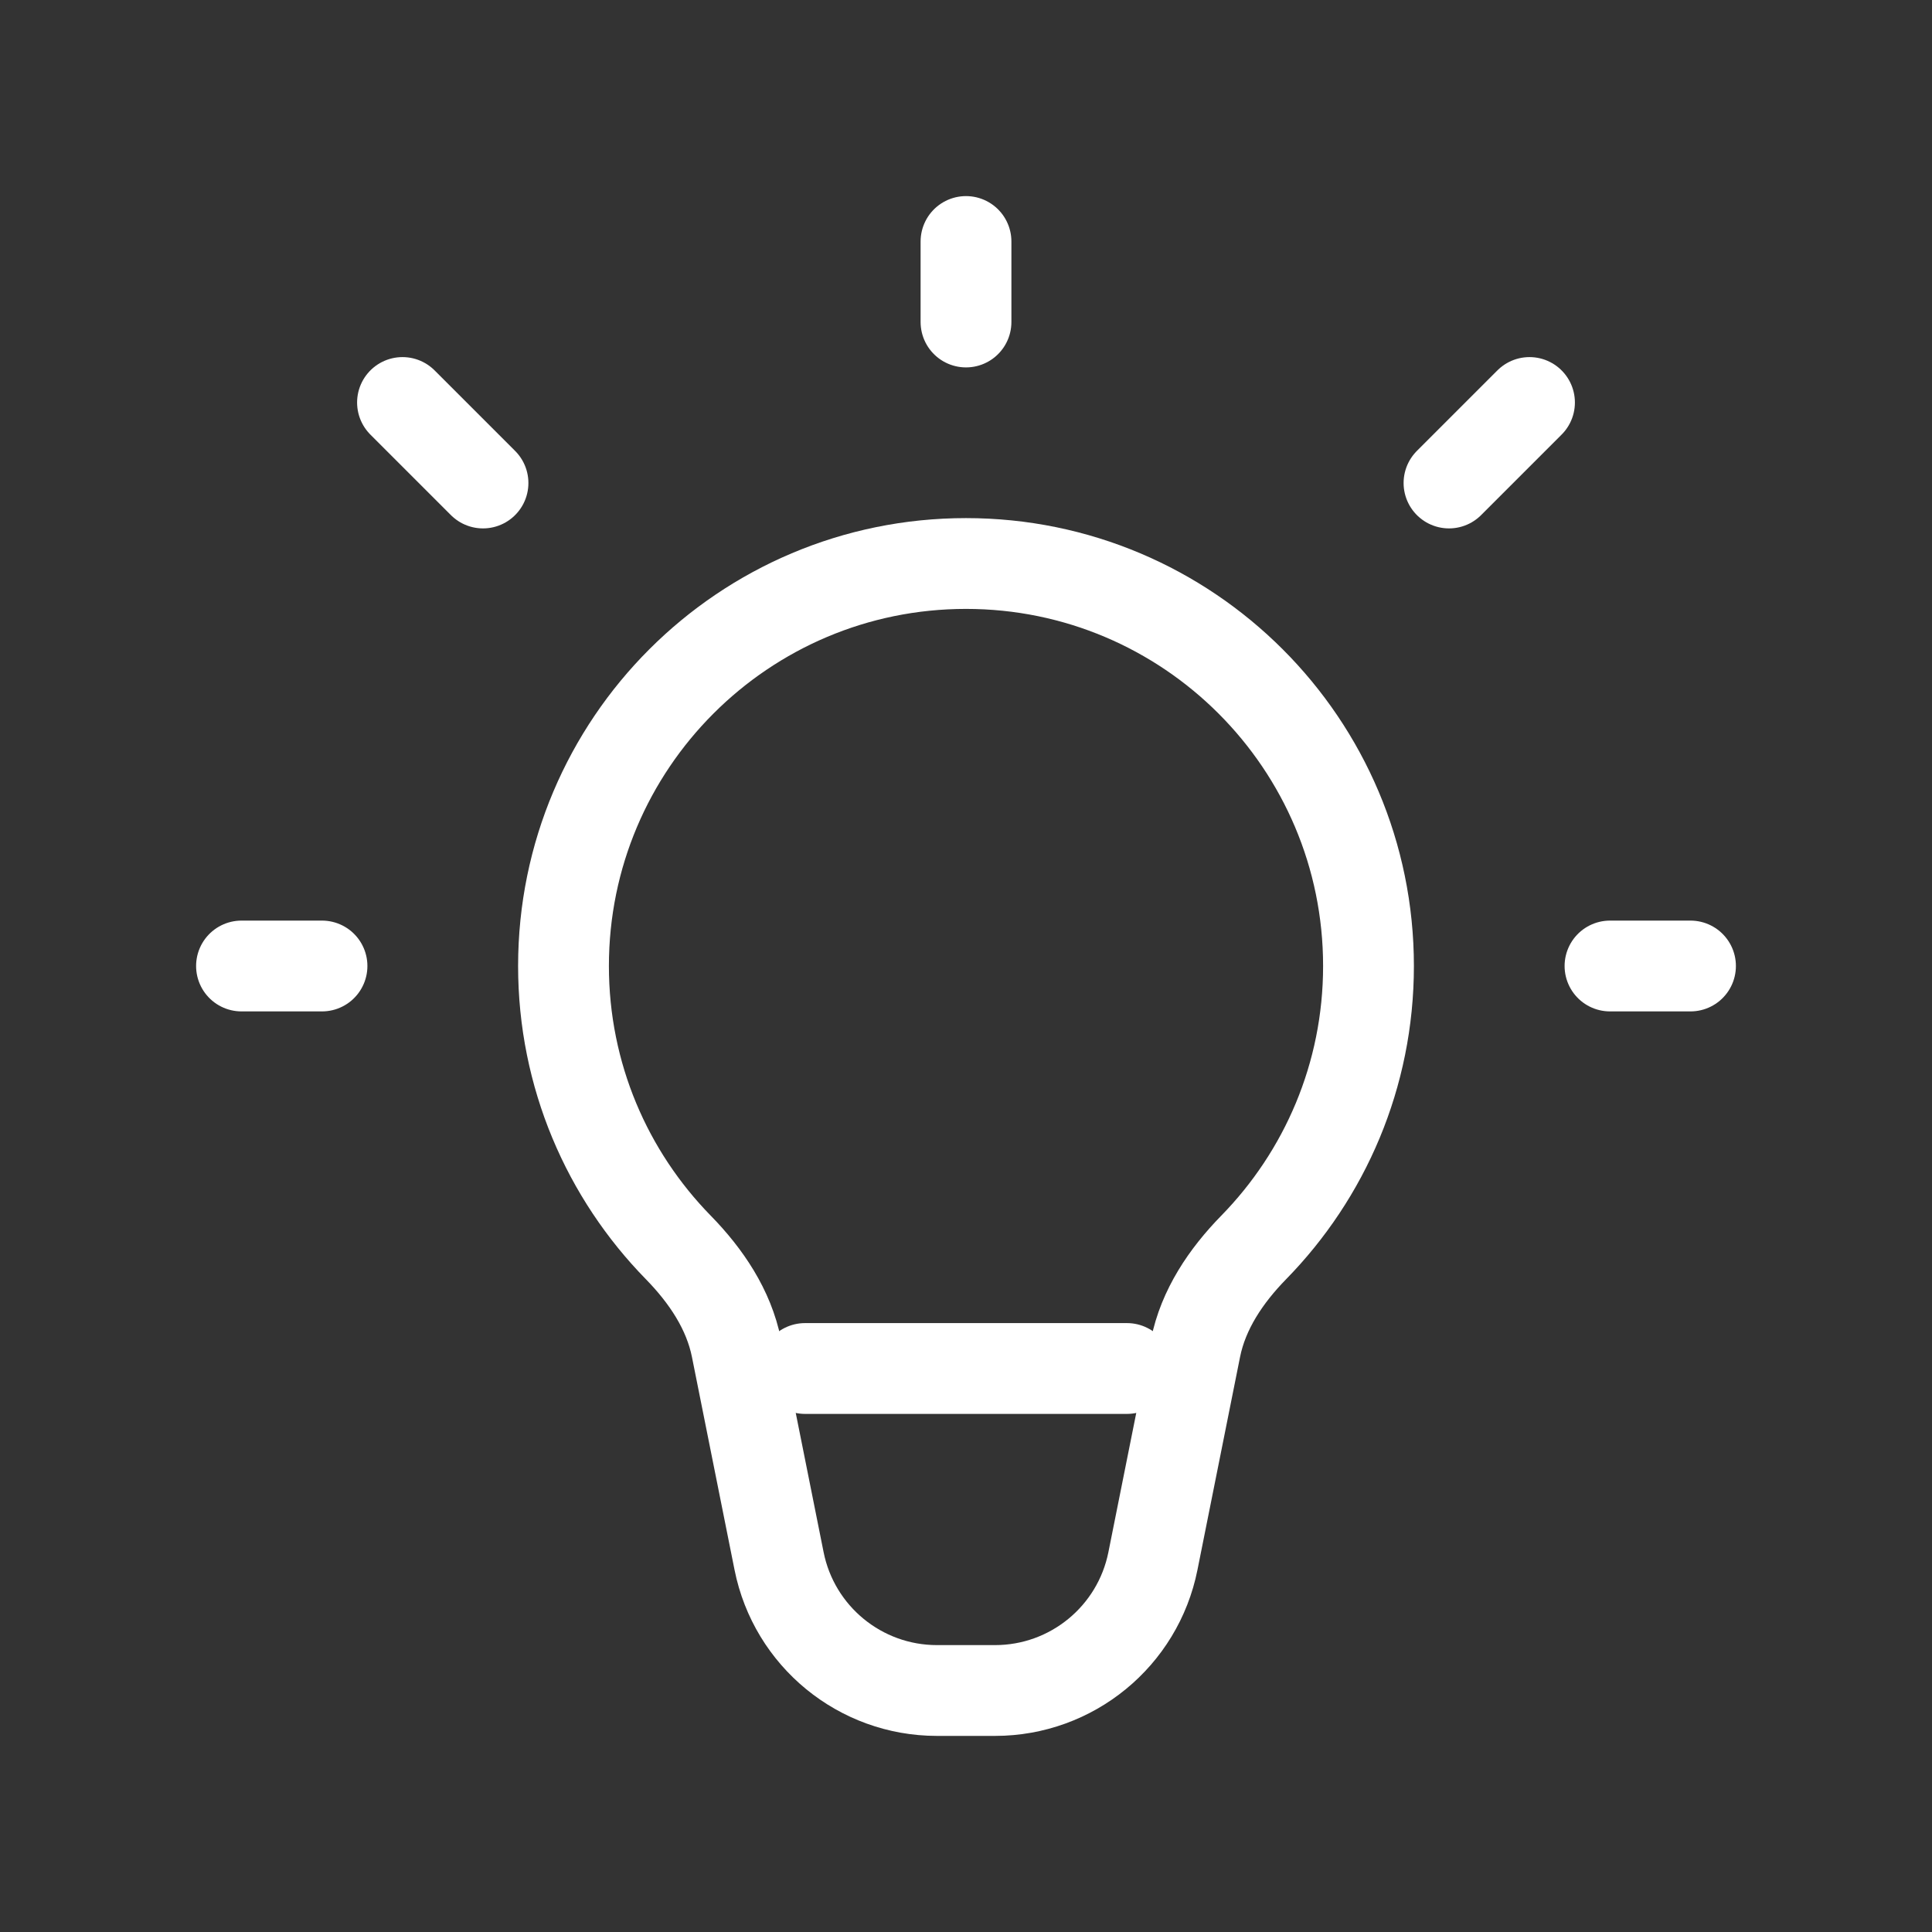 		<svg width="72px" height="72px"
																				viewBox="0 0 24 24" fill="none"
																				xmlns="http://www.w3.org/2000/svg">

																				<rect x="0" y="0" width="24" height="24" fill="#333333" stroke="none"/>

																				<g id="SVGRepo_bgCarrier"
																					stroke-width="0" />

																				<g id="SVGRepo_tracerCarrier"
																					stroke-linecap="round"
																					stroke-linejoin="round" />

																				<g id="SVGRepo_iconCarrier">
																					<path
																						d="M12 7C9.239 7 7 9.239 7 12C7 13.361 7.544 14.595 8.427 15.497C8.77 15.848 9.053 16.266 9.149 16.748L9.678 19.392C9.865 20.327 10.686 21 11.639 21H12.361C13.314 21 14.135 20.327 14.322 19.392L14.851 16.748C14.947 16.266 15.23 15.848 15.573 15.497C16.456 14.595 17 13.361 17 12C17 9.239 14.761 7 12 7Z"
																						stroke="#ffff"
																						stroke-width="1.128" />
																					<path d="M12 4V3" stroke="#ffff"
																						stroke-width="1.128"
																						stroke-linecap="round"
																						stroke-linejoin="round" />
																					<path d="M18 6L19 5" stroke="#ffff"
																						stroke-width="1.128"
																						stroke-linecap="round"
																						stroke-linejoin="round" />
																					<path d="M20 12H21" stroke="#ffff"
																						stroke-width="1.128"
																						stroke-linecap="round"
																						stroke-linejoin="round" />
																					<path d="M4 12H3" stroke="#ffff"
																						stroke-width="1.128"
																						stroke-linecap="round"
																						stroke-linejoin="round" />
																					<path d="M5 5L6 6" stroke="#ffff"
																						stroke-width="1.128"
																						stroke-linecap="round"
																						stroke-linejoin="round" />
																					<path d="M10 17H14" stroke="#ffff"
																						stroke-width="1.128"
																						stroke-linecap="round"
																						stroke-linejoin="round" />
																				</g>

																			</svg>